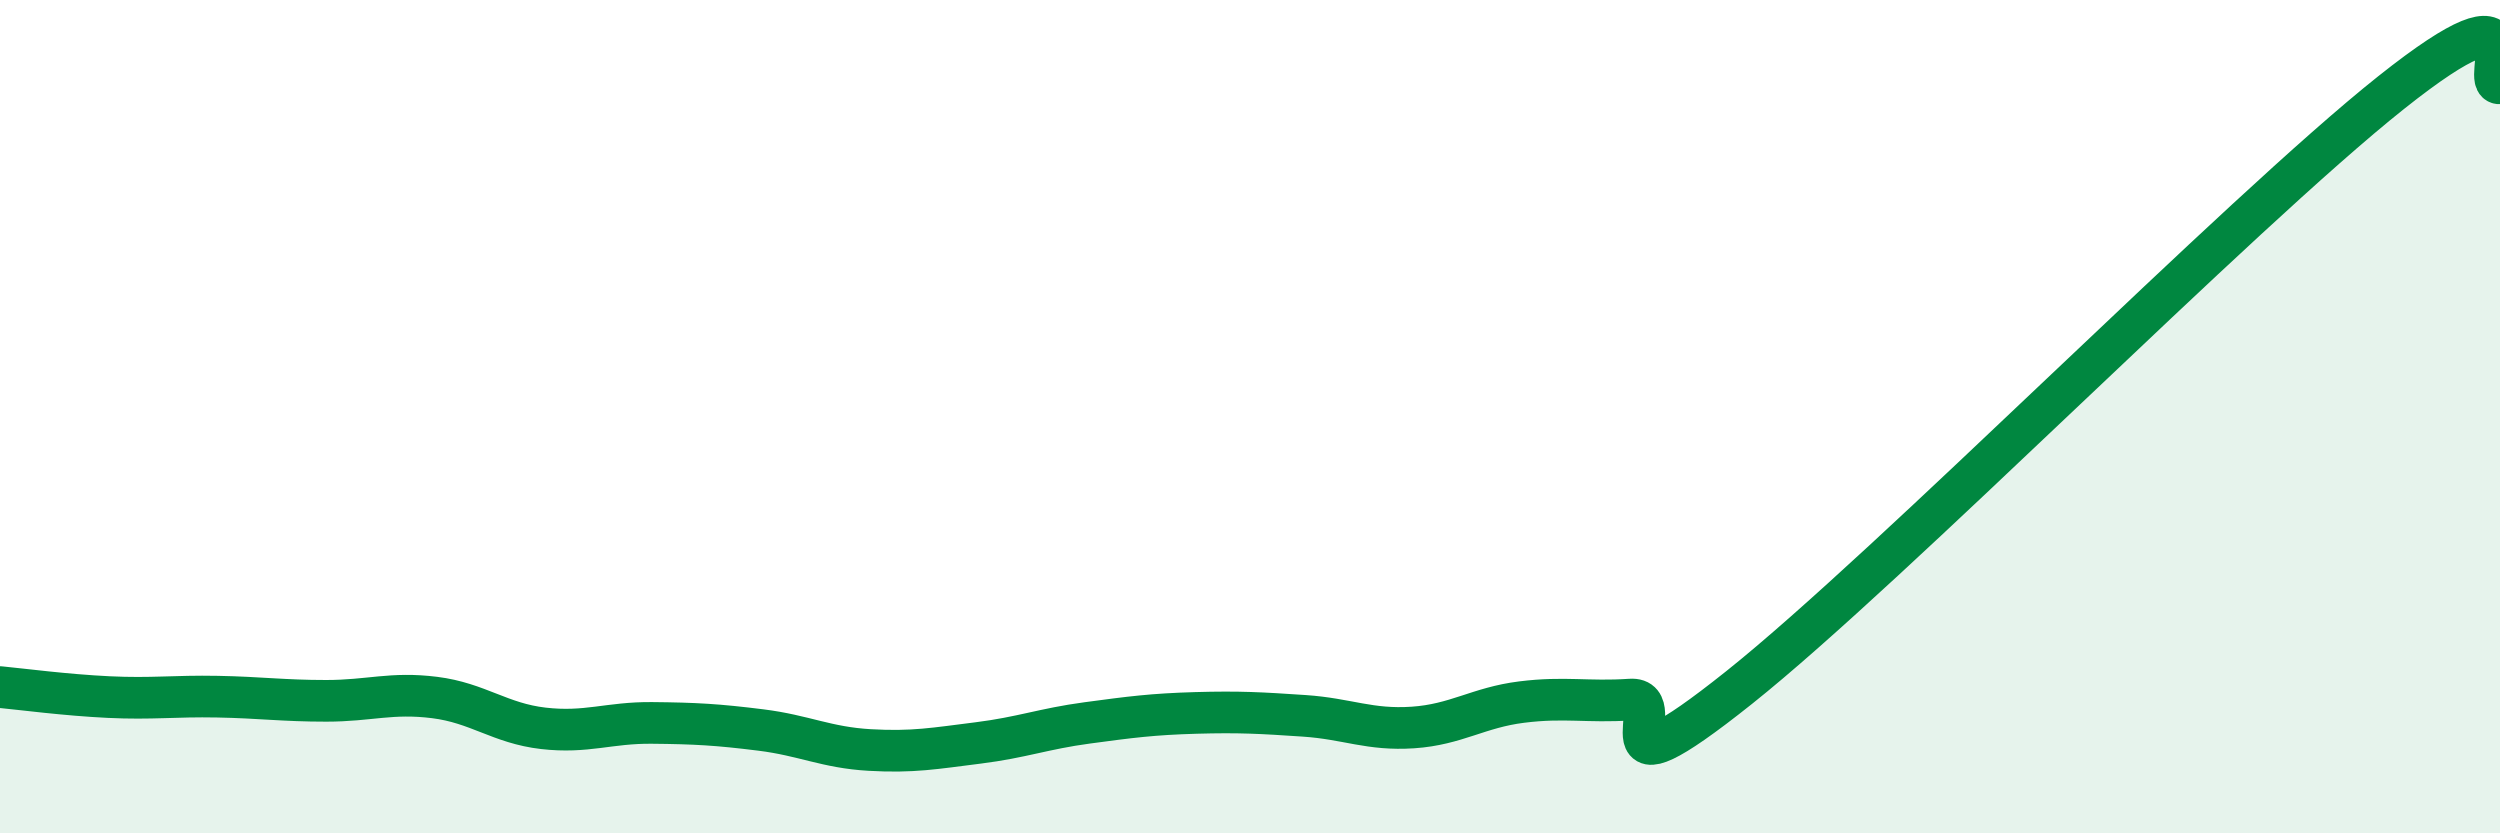 
    <svg width="60" height="20" viewBox="0 0 60 20" xmlns="http://www.w3.org/2000/svg">
      <path
        d="M 0,16.49 C 0.52,16.54 1.57,16.68 2.61,16.73 C 3.65,16.78 4.18,16.7 5.22,16.72 C 6.26,16.74 6.79,16.82 7.83,16.82 C 8.87,16.82 9.39,16.61 10.43,16.74 C 11.47,16.87 12,17.36 13.04,17.48 C 14.08,17.6 14.61,17.34 15.65,17.35 C 16.69,17.36 17.22,17.39 18.26,17.52 C 19.3,17.65 19.83,17.94 20.87,18 C 21.91,18.06 22.44,17.96 23.48,17.83 C 24.52,17.7 25.05,17.49 26.09,17.35 C 27.13,17.21 27.66,17.14 28.7,17.11 C 29.74,17.08 30.26,17.11 31.3,17.18 C 32.34,17.25 32.87,17.53 33.91,17.46 C 34.95,17.39 35.48,16.98 36.52,16.85 C 37.56,16.72 38.09,16.86 39.13,16.79 C 40.17,16.72 38.09,19.41 41.74,16.5 C 45.39,13.59 53.74,5.12 57.39,2.22 C 61.04,-0.68 59.48,2.04 60,2L60 20L0 20Z"
        fill="#008740"
        opacity="0.1"
        stroke-linecap="round"
        stroke-linejoin="round"
      />
      <path
        d="M 0,16.49 C 0.52,16.54 1.57,16.68 2.61,16.73 C 3.65,16.78 4.18,16.7 5.22,16.72 C 6.26,16.74 6.79,16.82 7.83,16.82 C 8.87,16.82 9.39,16.61 10.43,16.74 C 11.47,16.87 12,17.36 13.04,17.48 C 14.08,17.6 14.61,17.34 15.65,17.35 C 16.69,17.36 17.22,17.39 18.26,17.52 C 19.3,17.65 19.83,17.94 20.87,18 C 21.91,18.06 22.44,17.96 23.48,17.83 C 24.52,17.7 25.05,17.49 26.09,17.35 C 27.13,17.21 27.66,17.14 28.7,17.11 C 29.74,17.08 30.26,17.11 31.3,17.18 C 32.34,17.25 32.87,17.53 33.91,17.46 C 34.95,17.39 35.48,16.98 36.52,16.85 C 37.56,16.72 38.09,16.86 39.13,16.79 C 40.17,16.72 38.09,19.41 41.74,16.5 C 45.39,13.59 53.74,5.12 57.39,2.22 C 61.04,-0.68 59.48,2.04 60,2"
        stroke="#008740"
        stroke-width="1"
        fill="none"
        stroke-linecap="round"
        stroke-linejoin="round"
      />
    </svg>
  